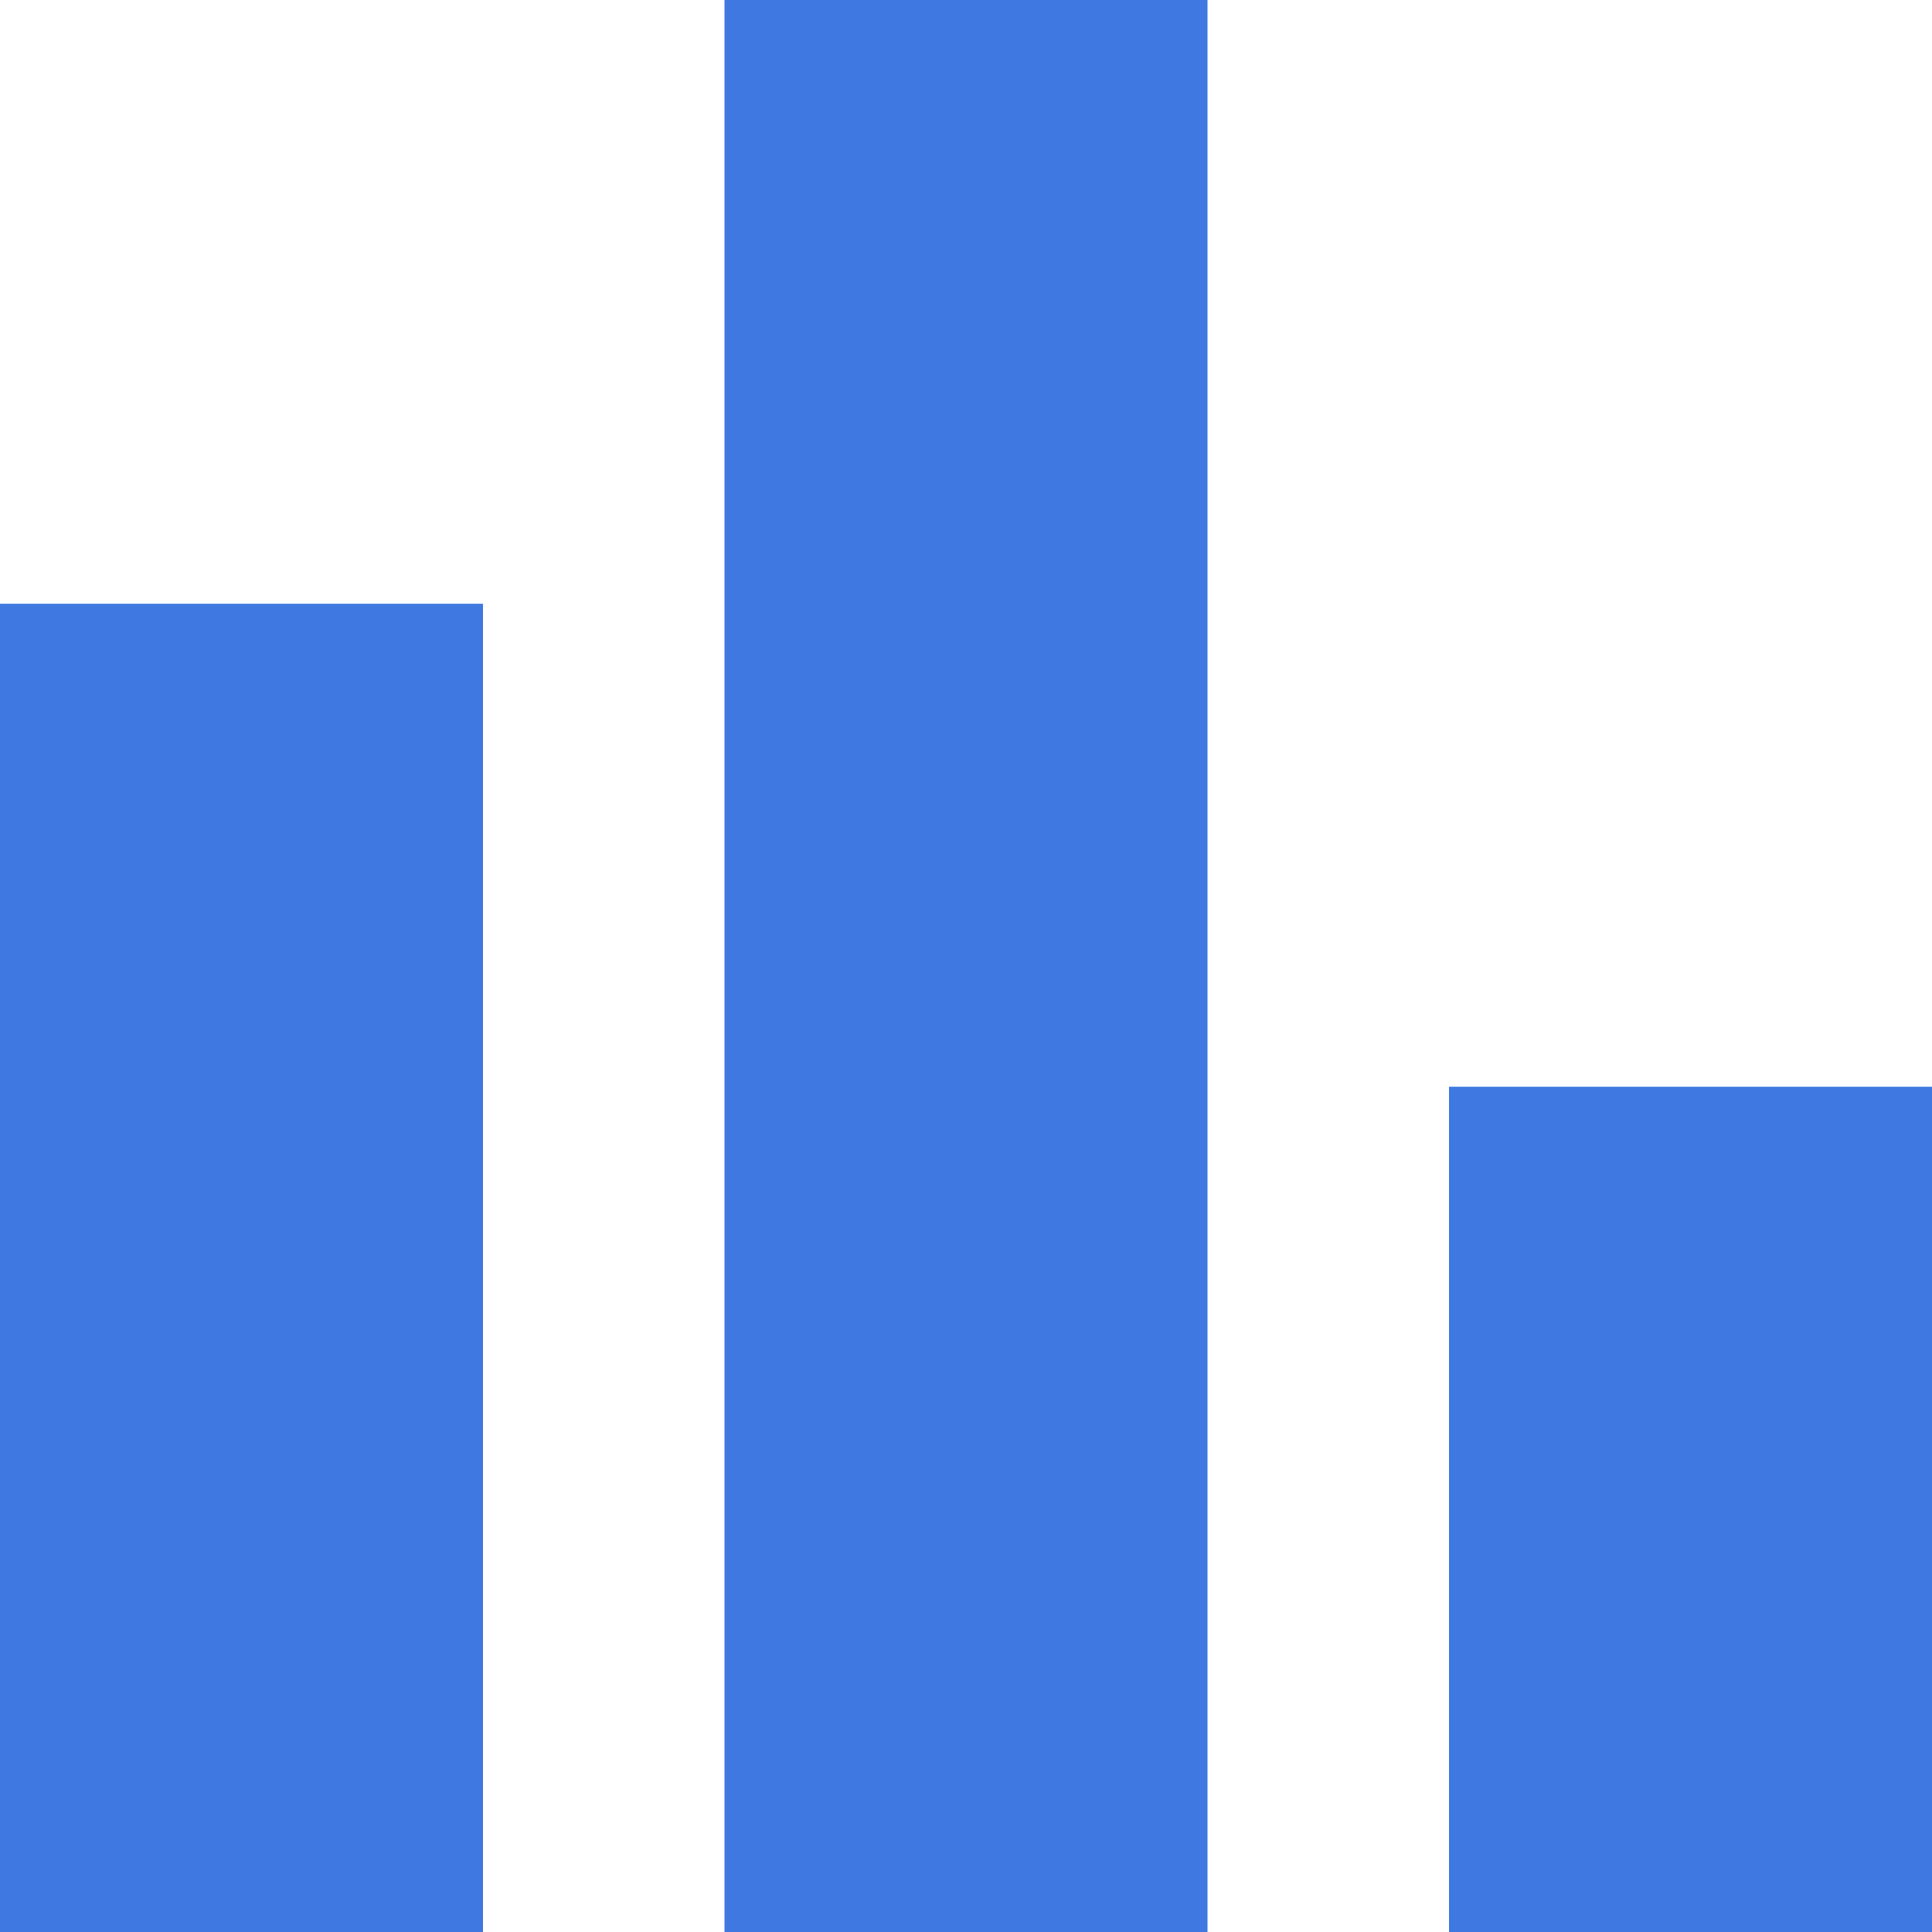 <?xml version="1.0" encoding="utf-8"?>
<!-- Generator: Adobe Illustrator 16.0.0, SVG Export Plug-In . SVG Version: 6.00 Build 0)  -->
<!DOCTYPE svg PUBLIC "-//W3C//DTD SVG 1.1//EN" "http://www.w3.org/Graphics/SVG/1.1/DTD/svg11.dtd">
<svg version="1.1" id="圖層_1" xmlns="http://www.w3.org/2000/svg" xmlns:xlink="http://www.w3.org/1999/xlink" x="0px" y="0px"
	 width="396.854px" height="396.854px" viewBox="99.213 222.519 396.854 396.854"
	 enable-background="new 99.213 222.519 396.854 396.854" xml:space="preserve">
<path fill="#3F78E0" d="M99.213,346.535h99.214v272.837H99.213V346.535z M396.854,445.748h99.213v173.625h-99.213V445.748z
	 M248.033,222.519h99.213v396.854h-99.213V222.519z"/>
</svg>
